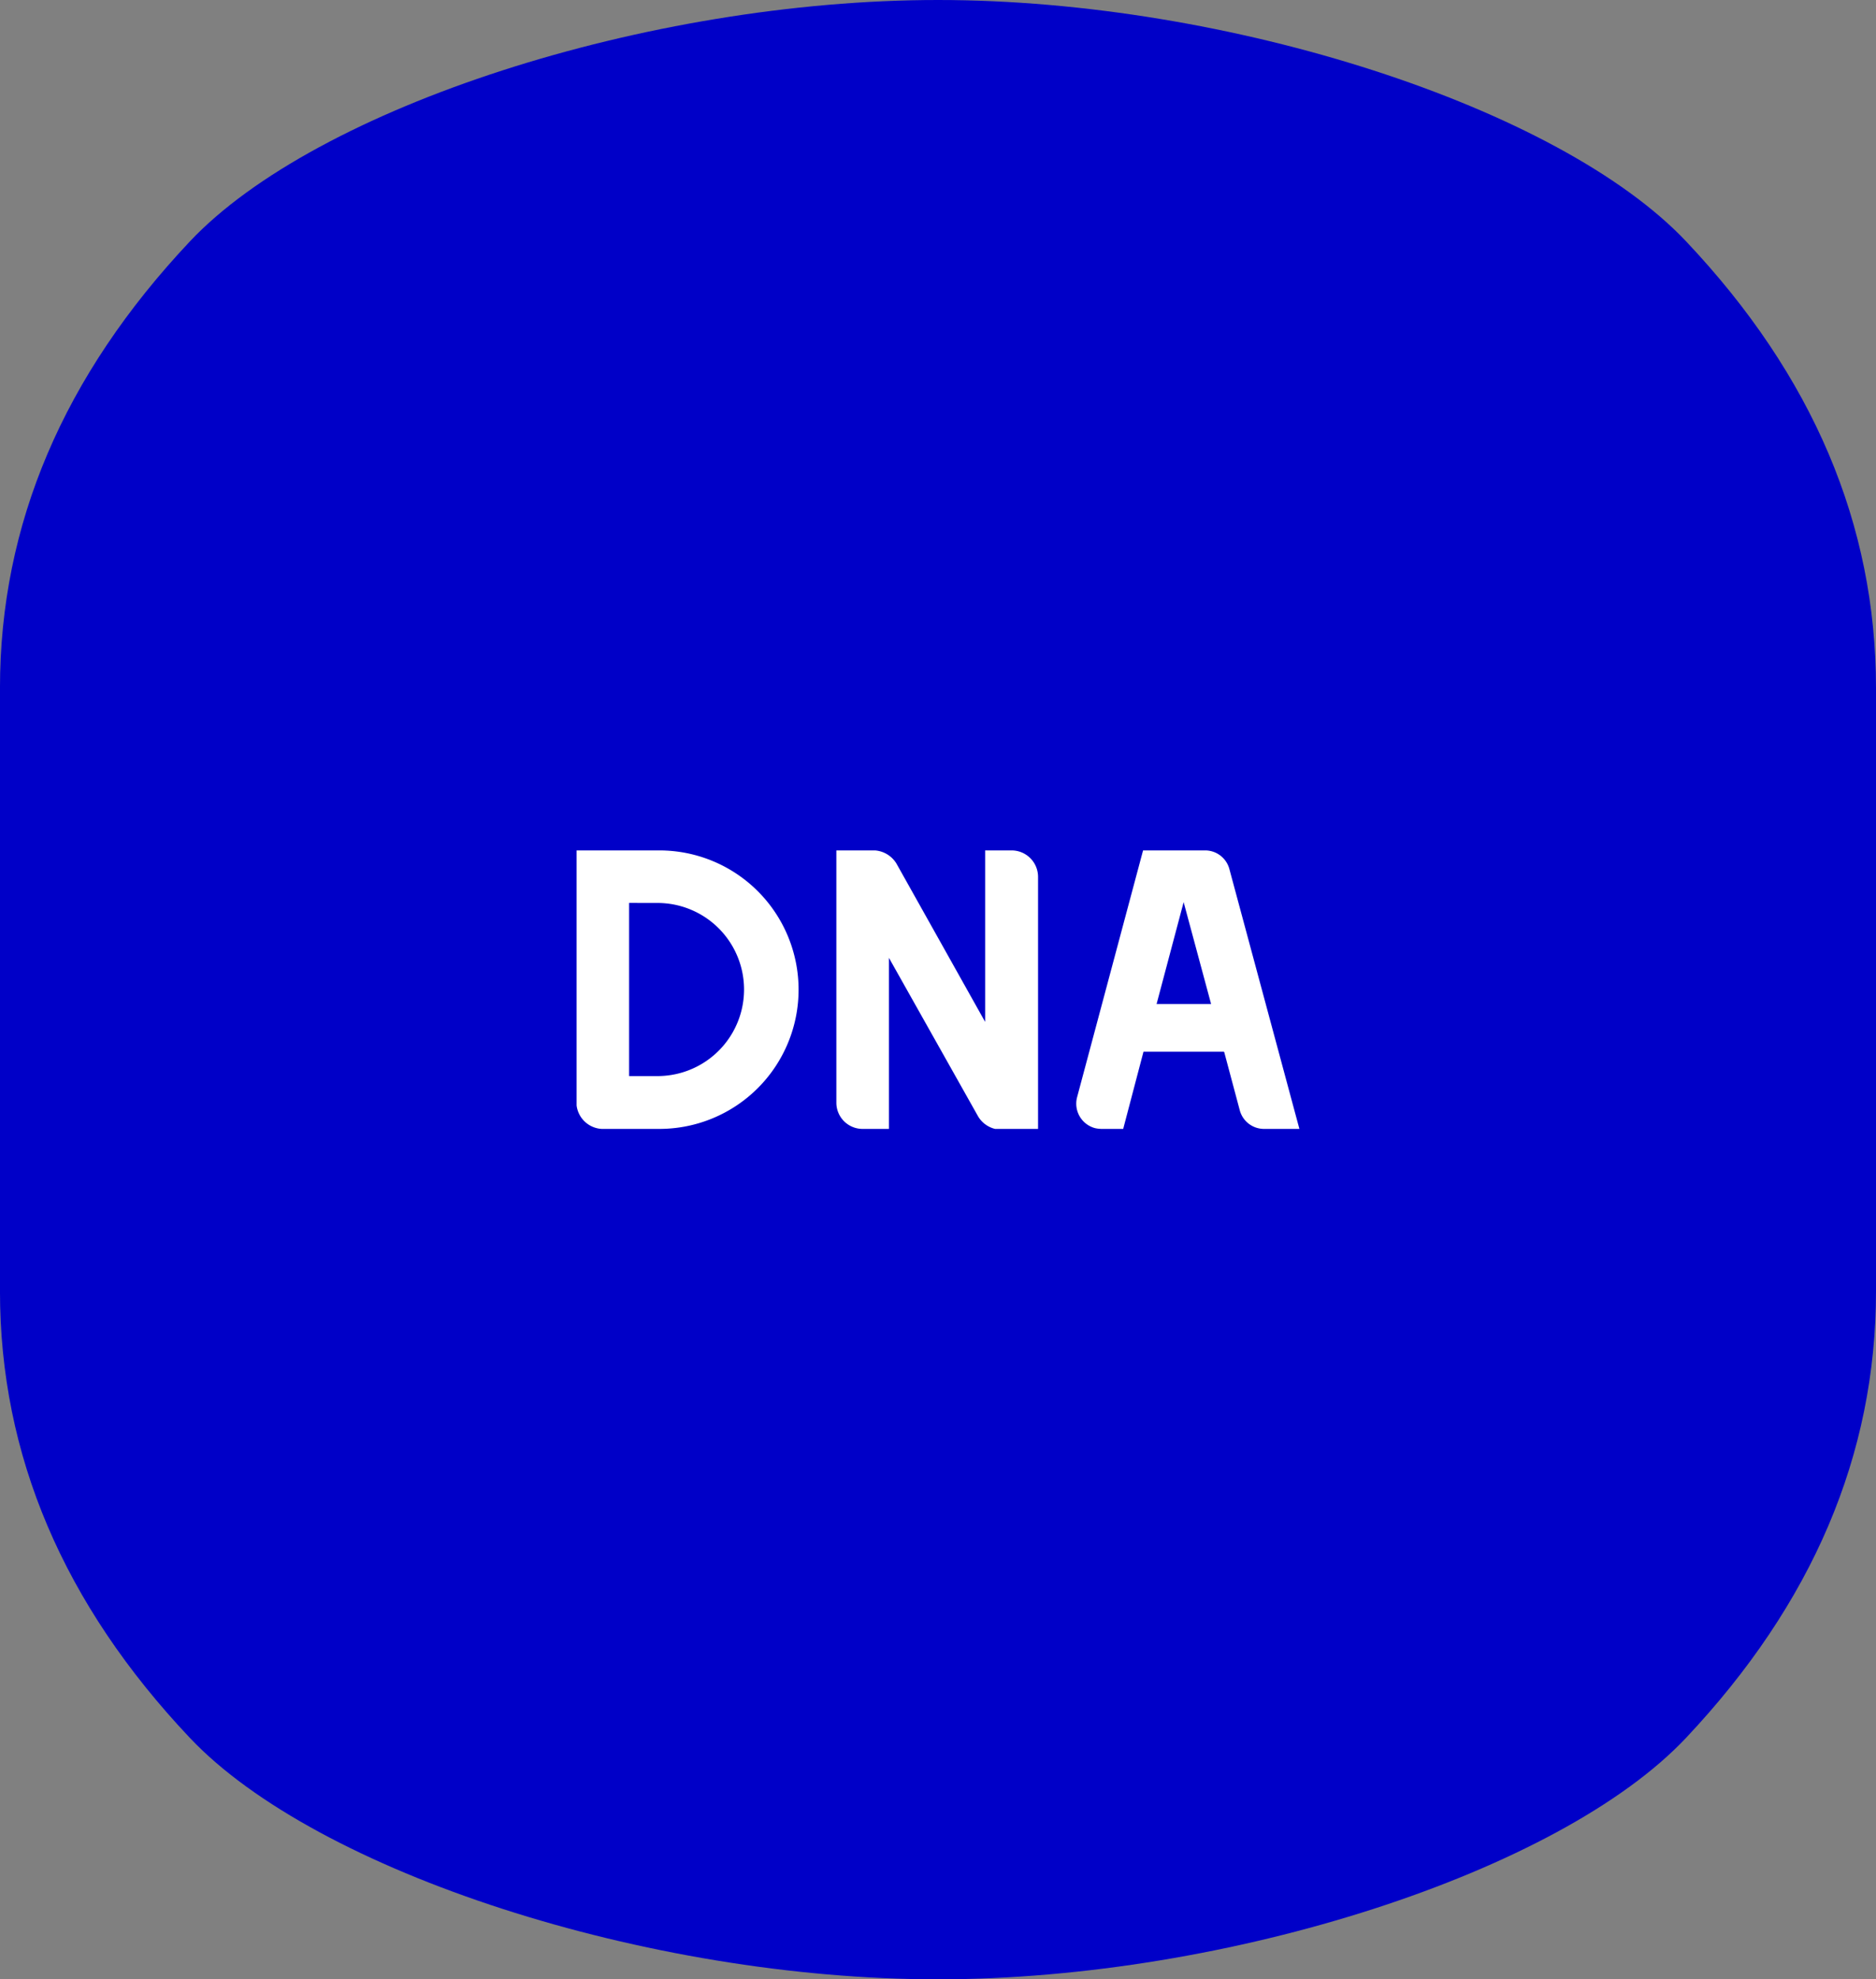 <svg xmlns="http://www.w3.org/2000/svg" xmlns:xlink="http://www.w3.org/1999/xlink" width="94.789" height="100" viewBox="0 0 94.789 100">
    <rect x="0" y="0" width="94.789" height="100" fill="#808080" stroke="none"/>
    <defs>
        <clipPath id="clip-path">
            <rect id="長方形_34" data-name="長方形 34" width="94.789" height="100" fill="none"/>
        </clipPath>
        <clipPath id="clip-path-2">
            <rect id="長方形_308" data-name="長方形 308" width="36.521" height="14.07" fill="#fff"/>
        </clipPath>
    </defs>
    <g id="グループ_15" data-name="グループ 15">
        <g id="グループ_14" data-name="グループ 14" clip-path="url(#clip-path)">
            <path id="パス_505" data-name="パス 505" d="M47.4,0C32.719,0,15.974,5.424,9.593,12.2S0,26.488,0,34.763V65.237Q0,77.649,9.593,87.8c6.4,6.773,23.126,12.2,37.8,12.2s31.421-5.424,37.8-12.2S94.79,73.512,94.79,65.237V34.763q0-12.412-9.592-22.565C78.8,5.424,62.072,0,47.4,0" transform="translate(-0.001)" fill="#0000c8"/>
        </g>
    </g>
    <g id="グループ_485" data-name="グループ 485" transform="translate(29.134 42.965)">
        <g id="グループ_480" data-name="グループ 480" transform="translate(0 0)" clip-path="url(#clip-path-2)">
            <path id="パス_1667" data-name="パス 1667" d="M0,0H4.181a7.035,7.035,0,0,1,0,14.07H1.266A1.354,1.354,0,0,1,0,12.884ZM2.653,2.653V11.4H4.181a4.373,4.373,0,0,0,0-8.744Z" transform="translate(0 0)" fill="#fff"/>
            <path id="パス_1668" data-name="パス 1668" d="M37.073,0A1.338,1.338,0,0,1,38.4,1.327V14.07H36.229a1.371,1.371,0,0,1-.864-.643l-4.5-8V14.07H29.536a1.325,1.325,0,0,1-1.327-1.327V0h1.95a1.389,1.389,0,0,1,1.085.663l4.482,8V0Z" transform="translate(-15.084 0)" fill="#fff"/>
            <path id="パス_1669" data-name="パス 1669" d="M65.53,14.07H63.742a1.268,1.268,0,0,1-1.226-.945l-.784-2.935-.02-.02h-4.06l-1.025,3.9H55.521a1.737,1.737,0,0,1-.322-.04,1.28,1.28,0,0,1-.9-1.568L57.631,0h3.136a1.267,1.267,0,0,1,1.226.945ZM59.681,2.613,58.314,7.759h2.754Z" transform="translate(-29.009 0)" fill="#fff"/>
        </g>
    </g>
</svg>
